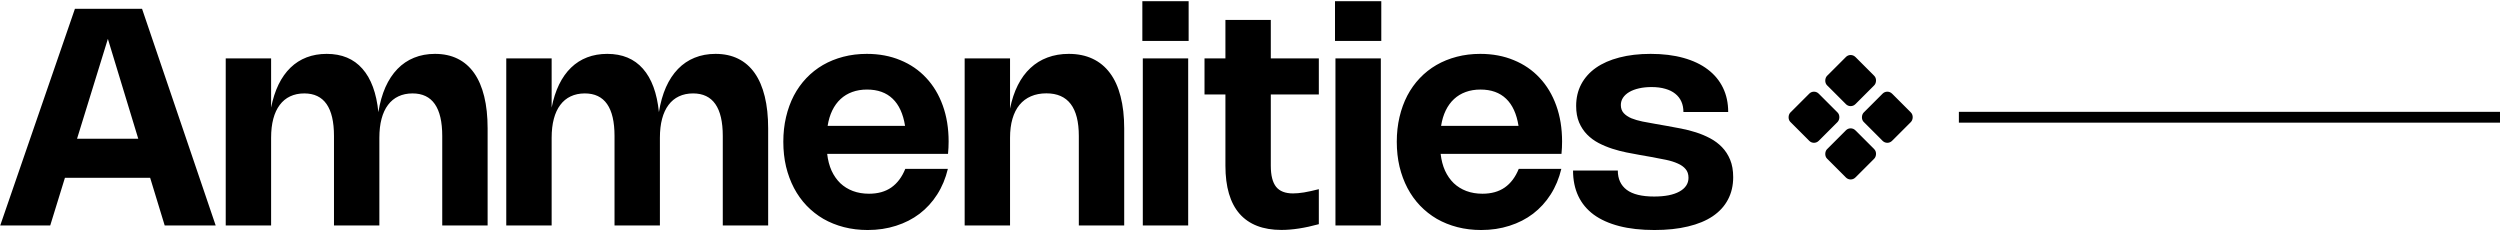<svg width="462" height="43" viewBox="0 0 462 43" fill="none" xmlns="http://www.w3.org/2000/svg">
<path d="M0.042 41.666L13.846 1.626H26.25L39.858 41.666H30.436L27.748 32.86H11.998L9.282 41.666H0.042ZM25.55 25.636L19.936 7.184L14.238 25.636H25.55ZM50.1 41.666H41.714V10.796H50.1V19.882C50.417 18.277 50.874 16.858 51.472 15.626C52.078 14.385 52.816 13.344 53.684 12.504C54.552 11.664 55.546 11.029 56.666 10.6C57.786 10.171 59.023 9.956 60.376 9.956C63.166 9.956 65.365 10.871 66.97 12.7C68.585 14.529 69.569 17.203 69.924 20.722C70.204 18.986 70.638 17.451 71.226 16.116C71.823 14.781 72.565 13.657 73.452 12.742C74.338 11.827 75.361 11.137 76.518 10.67C77.684 10.194 78.972 9.956 80.382 9.956C81.969 9.956 83.364 10.255 84.568 10.852C85.781 11.449 86.799 12.331 87.62 13.498C88.441 14.665 89.062 16.107 89.482 17.824C89.902 19.532 90.112 21.501 90.112 23.732V41.666H81.726V25.132C81.726 19.887 79.897 17.264 76.238 17.264C75.258 17.264 74.385 17.446 73.62 17.81C72.864 18.165 72.225 18.692 71.702 19.392C71.179 20.083 70.782 20.937 70.512 21.954C70.241 22.971 70.106 24.143 70.106 25.468V41.666H61.72V25.132C61.72 19.887 59.891 17.264 56.232 17.264C55.252 17.264 54.379 17.446 53.614 17.81C52.858 18.165 52.218 18.692 51.696 19.392C51.173 20.083 50.776 20.937 50.506 21.954C50.235 22.971 50.1 24.143 50.1 25.468V41.666ZM101.944 41.666H93.558V10.796H101.944V19.882C102.261 18.277 102.718 16.858 103.316 15.626C103.922 14.385 104.66 13.344 105.528 12.504C106.396 11.664 107.39 11.029 108.51 10.6C109.63 10.171 110.866 9.956 112.22 9.956C115.01 9.956 117.208 10.871 118.814 12.7C120.428 14.529 121.413 17.203 121.768 20.722C122.048 18.986 122.482 17.451 123.07 16.116C123.667 14.781 124.409 13.657 125.296 12.742C126.182 11.827 127.204 11.137 128.362 10.67C129.528 10.194 130.816 9.956 132.226 9.956C133.812 9.956 135.208 10.255 136.412 10.852C137.625 11.449 138.642 12.331 139.464 13.498C140.285 14.665 140.906 16.107 141.326 17.824C141.746 19.532 141.956 21.501 141.956 23.732V41.666H133.57V25.132C133.57 19.887 131.74 17.264 128.082 17.264C127.102 17.264 126.229 17.446 125.464 17.81C124.708 18.165 124.068 18.692 123.546 19.392C123.023 20.083 122.626 20.937 122.356 21.954C122.085 22.971 121.95 24.143 121.95 25.468V41.666H113.564V25.132C113.564 19.887 111.734 17.264 108.076 17.264C107.096 17.264 106.223 17.446 105.458 17.81C104.702 18.165 104.062 18.692 103.54 19.392C103.017 20.083 102.62 20.937 102.35 21.954C102.079 22.971 101.944 24.143 101.944 25.468V41.666ZM175.165 31.208C174.745 32.963 174.087 34.54 173.191 35.94C172.305 37.331 171.222 38.516 169.943 39.496C168.665 40.467 167.213 41.209 165.589 41.722C163.975 42.245 162.229 42.506 160.353 42.506C158.804 42.506 157.339 42.329 155.957 41.974C154.585 41.619 153.321 41.111 152.163 40.448C151.015 39.776 149.979 38.959 149.055 37.998C148.141 37.037 147.366 35.954 146.731 34.75C146.097 33.537 145.607 32.216 145.261 30.788C144.925 29.351 144.757 27.82 144.757 26.196C144.757 24.581 144.925 23.06 145.261 21.632C145.597 20.195 146.078 18.874 146.703 17.67C147.338 16.466 148.108 15.388 149.013 14.436C149.919 13.484 150.941 12.677 152.079 12.014C153.227 11.351 154.483 10.843 155.845 10.488C157.208 10.133 158.655 9.956 160.185 9.956C162.463 9.956 164.53 10.343 166.387 11.118C168.254 11.883 169.845 12.975 171.161 14.394C172.487 15.803 173.509 17.507 174.227 19.504C174.946 21.492 175.305 23.709 175.305 26.154C175.305 26.527 175.296 26.905 175.277 27.288C175.268 27.661 175.24 28.044 175.193 28.436H152.863C152.994 29.593 153.265 30.629 153.675 31.544C154.095 32.449 154.632 33.219 155.285 33.854C155.948 34.479 156.723 34.96 157.609 35.296C158.505 35.632 159.499 35.8 160.591 35.8C162.234 35.8 163.606 35.417 164.707 34.652C165.818 33.877 166.681 32.729 167.297 31.208H175.165ZM167.255 23.256C166.901 21.035 166.135 19.364 164.959 18.244C163.783 17.115 162.206 16.55 160.227 16.55C159.229 16.55 158.319 16.699 157.497 16.998C156.676 17.297 155.957 17.731 155.341 18.3C154.725 18.869 154.212 19.574 153.801 20.414C153.4 21.245 153.115 22.192 152.947 23.256H167.255ZM186.655 41.666H178.269V10.796H186.655V20.078C186.981 18.445 187.462 16.998 188.097 15.738C188.731 14.478 189.506 13.423 190.421 12.574C191.335 11.715 192.385 11.067 193.571 10.628C194.765 10.18 196.077 9.956 197.505 9.956C199.166 9.956 200.631 10.255 201.901 10.852C203.179 11.449 204.253 12.331 205.121 13.498C205.989 14.655 206.642 16.093 207.081 17.81C207.529 19.527 207.753 21.501 207.753 23.732V41.666H199.367V25.132C199.367 19.877 197.369 17.25 193.375 17.25C192.301 17.25 191.349 17.432 190.519 17.796C189.688 18.151 188.983 18.678 188.405 19.378C187.835 20.069 187.401 20.927 187.103 21.954C186.804 22.971 186.655 24.143 186.655 25.468V41.666ZM219.66 7.562H211.106V0.226H219.66V7.562ZM219.576 41.666H211.19V10.796H219.576V41.666ZM243.72 41.428C241.135 42.137 238.829 42.492 236.804 42.492C233.407 42.492 230.831 41.498 229.076 39.51C227.331 37.513 226.458 34.549 226.458 30.62V17.46H222.594V10.796H226.458V3.684H234.844V10.796H243.72V17.46H234.844V30.634C234.844 32.407 235.171 33.705 235.824 34.526C236.477 35.338 237.518 35.744 238.946 35.744C239.525 35.744 240.201 35.683 240.976 35.562C241.751 35.431 242.665 35.231 243.72 34.96V41.428ZM255.262 7.562H246.708V0.226H255.262V7.562ZM255.178 41.666H246.792V10.796H255.178V41.666ZM288.533 31.208C288.113 32.963 287.455 34.54 286.559 35.94C285.672 37.331 284.589 38.516 283.311 39.496C282.032 40.467 280.581 41.209 278.957 41.722C277.342 42.245 275.597 42.506 273.721 42.506C272.171 42.506 270.706 42.329 269.325 41.974C267.953 41.619 266.688 41.111 265.531 40.448C264.383 39.776 263.347 38.959 262.423 37.998C261.508 37.037 260.733 35.954 260.099 34.75C259.464 33.537 258.974 32.216 258.629 30.788C258.293 29.351 258.125 27.82 258.125 26.196C258.125 24.581 258.293 23.06 258.629 21.632C258.965 20.195 259.445 18.874 260.071 17.67C260.705 16.466 261.475 15.388 262.381 14.436C263.286 13.484 264.308 12.677 265.447 12.014C266.595 11.351 267.85 10.843 269.213 10.488C270.575 10.133 272.022 9.956 273.553 9.956C275.83 9.956 277.897 10.343 279.755 11.118C281.621 11.883 283.213 12.975 284.529 14.394C285.854 15.803 286.876 17.507 287.595 19.504C288.313 21.492 288.673 23.709 288.673 26.154C288.673 26.527 288.663 26.905 288.645 27.288C288.635 27.661 288.607 28.044 288.561 28.436H266.231C266.361 29.593 266.632 30.629 267.043 31.544C267.463 32.449 267.999 33.219 268.653 33.854C269.315 34.479 270.09 34.96 270.977 35.296C271.873 35.632 272.867 35.8 273.959 35.8C275.601 35.8 276.973 35.417 278.075 34.652C279.185 33.877 280.049 32.729 280.665 31.208H288.533ZM280.623 23.256C280.268 21.035 279.503 19.364 278.327 18.244C277.151 17.115 275.573 16.55 273.595 16.55C272.596 16.55 271.686 16.699 270.865 16.998C270.043 17.297 269.325 17.731 268.709 18.3C268.093 18.869 267.579 19.574 267.169 20.414C266.767 21.245 266.483 22.192 266.315 23.256H280.623ZM305.034 9.956C307.302 9.956 309.322 10.203 311.096 10.698C312.878 11.193 314.381 11.907 315.604 12.84C316.826 13.764 317.76 14.889 318.404 16.214C319.048 17.539 319.37 19.033 319.37 20.694H311.096C311.096 19.975 310.97 19.336 310.718 18.776C310.466 18.207 310.088 17.721 309.584 17.32C309.089 16.919 308.473 16.615 307.736 16.41C307.008 16.195 306.163 16.088 305.202 16.088C304.362 16.088 303.592 16.167 302.892 16.326C302.192 16.485 301.594 16.709 301.1 16.998C300.605 17.287 300.218 17.637 299.938 18.048C299.667 18.459 299.532 18.911 299.532 19.406C299.532 20.013 299.709 20.512 300.064 20.904C300.418 21.287 300.89 21.604 301.478 21.856C302.075 22.099 302.761 22.299 303.536 22.458C304.31 22.617 305.122 22.766 305.972 22.906L308.044 23.27C308.874 23.41 309.752 23.573 310.676 23.76C311.6 23.937 312.514 24.171 313.42 24.46C314.325 24.749 315.193 25.113 316.024 25.552C316.854 25.991 317.587 26.537 318.222 27.19C318.856 27.843 319.36 28.623 319.734 29.528C320.107 30.433 320.294 31.502 320.294 32.734C320.294 34.283 319.972 35.665 319.328 36.878C318.693 38.091 317.755 39.118 316.514 39.958C315.282 40.789 313.76 41.419 311.95 41.848C310.148 42.287 308.076 42.506 305.734 42.506C303.27 42.506 301.1 42.263 299.224 41.778C297.357 41.293 295.789 40.588 294.52 39.664C293.26 38.731 292.308 37.583 291.664 36.22C291.02 34.848 290.698 33.28 290.698 31.516H298.972C298.972 33.065 299.522 34.255 300.624 35.086C301.725 35.907 303.41 36.318 305.678 36.318C306.667 36.318 307.554 36.243 308.338 36.094C309.131 35.935 309.798 35.707 310.34 35.408C310.89 35.109 311.31 34.745 311.6 34.316C311.889 33.887 312.034 33.401 312.034 32.86C312.034 32.197 311.856 31.661 311.502 31.25C311.156 30.83 310.671 30.485 310.046 30.214C309.43 29.934 308.697 29.705 307.848 29.528C306.998 29.351 306.079 29.173 305.09 28.996L303.018 28.632C302.262 28.501 301.445 28.347 300.568 28.17C299.69 27.993 298.818 27.764 297.95 27.484C297.082 27.204 296.242 26.854 295.43 26.434C294.627 26.014 293.918 25.491 293.302 24.866C292.686 24.241 292.191 23.494 291.818 22.626C291.454 21.758 291.272 20.741 291.272 19.574C291.272 18.09 291.584 16.755 292.21 15.57C292.844 14.375 293.75 13.363 294.926 12.532C296.111 11.701 297.553 11.067 299.252 10.628C300.96 10.18 302.887 9.956 305.034 9.956Z" fill="black"/>
<rect x="335.223" y="16.432" width="7.402" height="7.402" rx="1.234" transform="rotate(45 335.223 16.432)" fill="black"/>
<rect x="348.777" y="16.432" width="7.402" height="7.402" rx="1.234" transform="rotate(45 348.777 16.432)" fill="black"/>
<rect x="342" y="9.655" width="7.402" height="7.402" rx="1.234" transform="rotate(45 342 9.655)" fill="black"/>
<rect x="342" y="23.208" width="7.402" height="7.402" rx="1.234" transform="rotate(45 342 23.208)" fill="black"/>
<path d="M362 21.666H462" stroke="black" stroke-width="2"/>
</svg>
